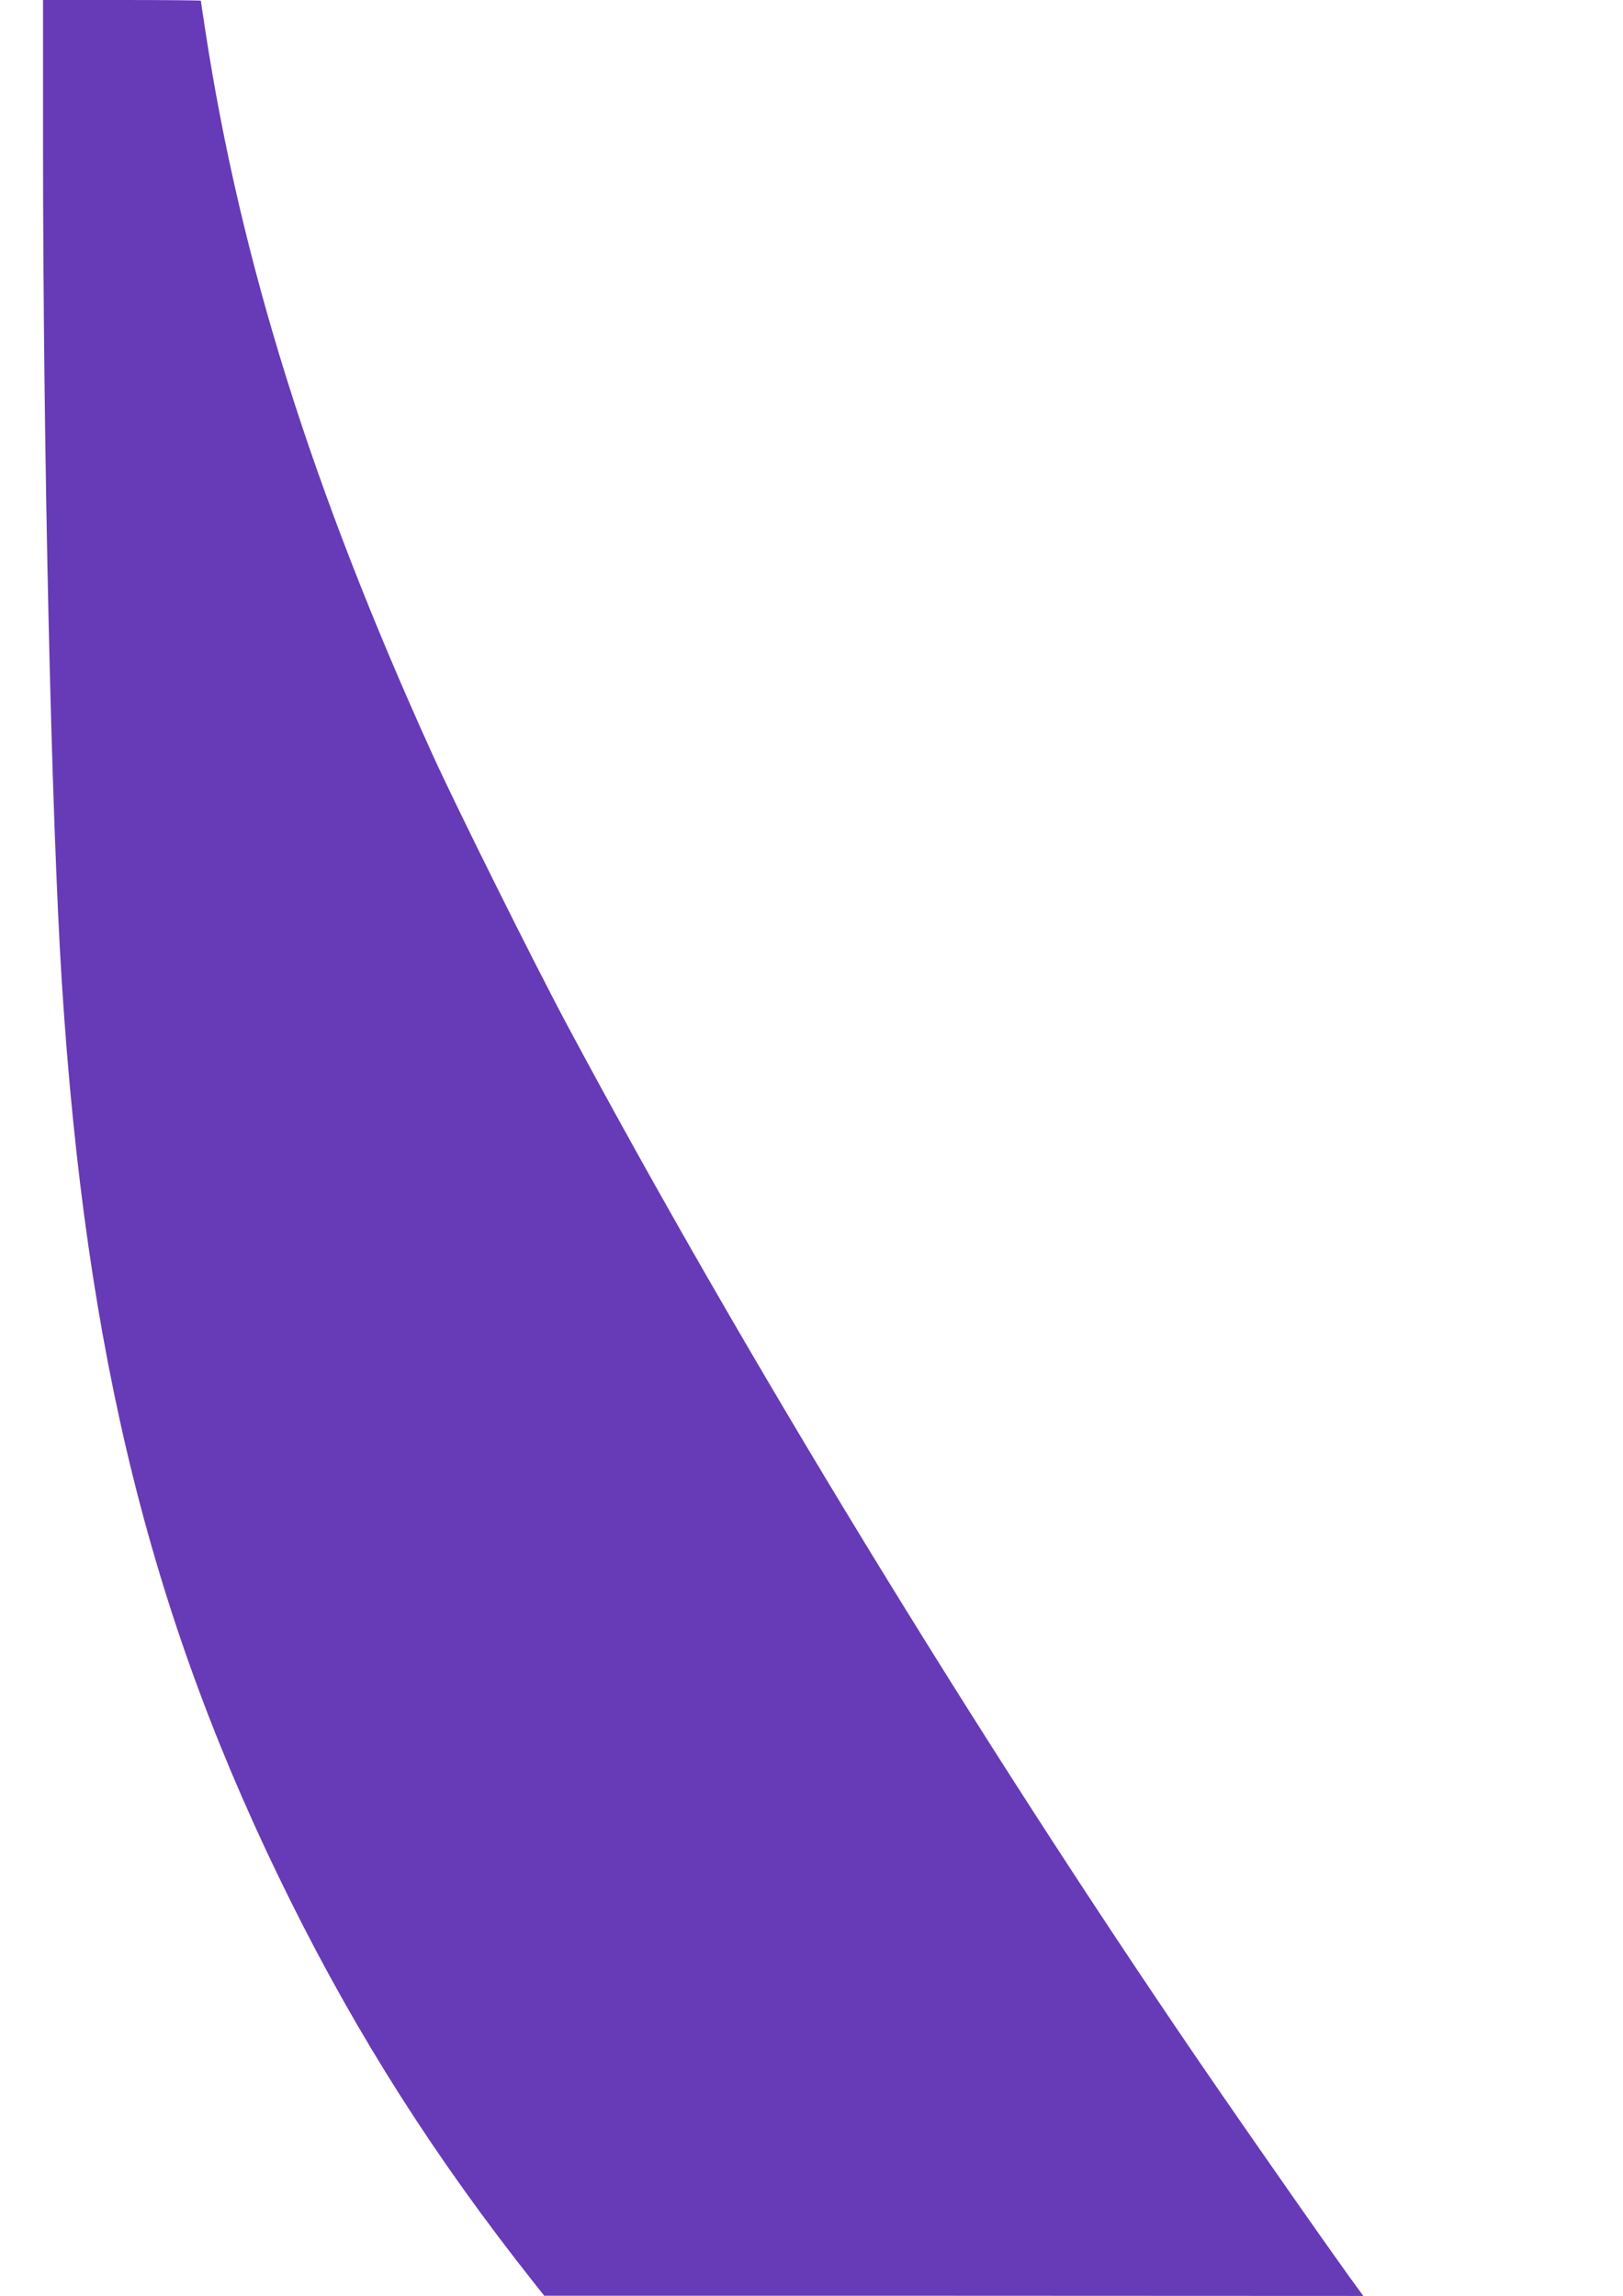 <?xml version="1.0" standalone="no"?>
<!DOCTYPE svg PUBLIC "-//W3C//DTD SVG 20010904//EN"
 "http://www.w3.org/TR/2001/REC-SVG-20010904/DTD/svg10.dtd">
<svg version="1.0" xmlns="http://www.w3.org/2000/svg"
 width="905pt" height="1280pt" viewBox="0 0 905 1280"
 preserveAspectRatio="xMidYMid meet">
<g transform="translate(0,1280) scale(0.1,-0.1)"
fill="#673ab7" stroke="none">
<path d="M240 12008 c0 -1717 46 -3762 105 -4688 134 -2086 503 -3567 1276
-5120 380 -762 804 -1428 1352 -2121 l62 -78 2284 0 2283 -1 -24 33 c-91 121
-578 816 -880 1257 -1251 1829 -2564 3980 -3534 5793 -187 349 -616 1211 -753
1512 -671 1478 -1068 2742 -1266 4034 -14 90 -25 165 -25 167 0 2 -198 4 -440
4 l-440 0 0 -792z"/>
</g>
</svg>
